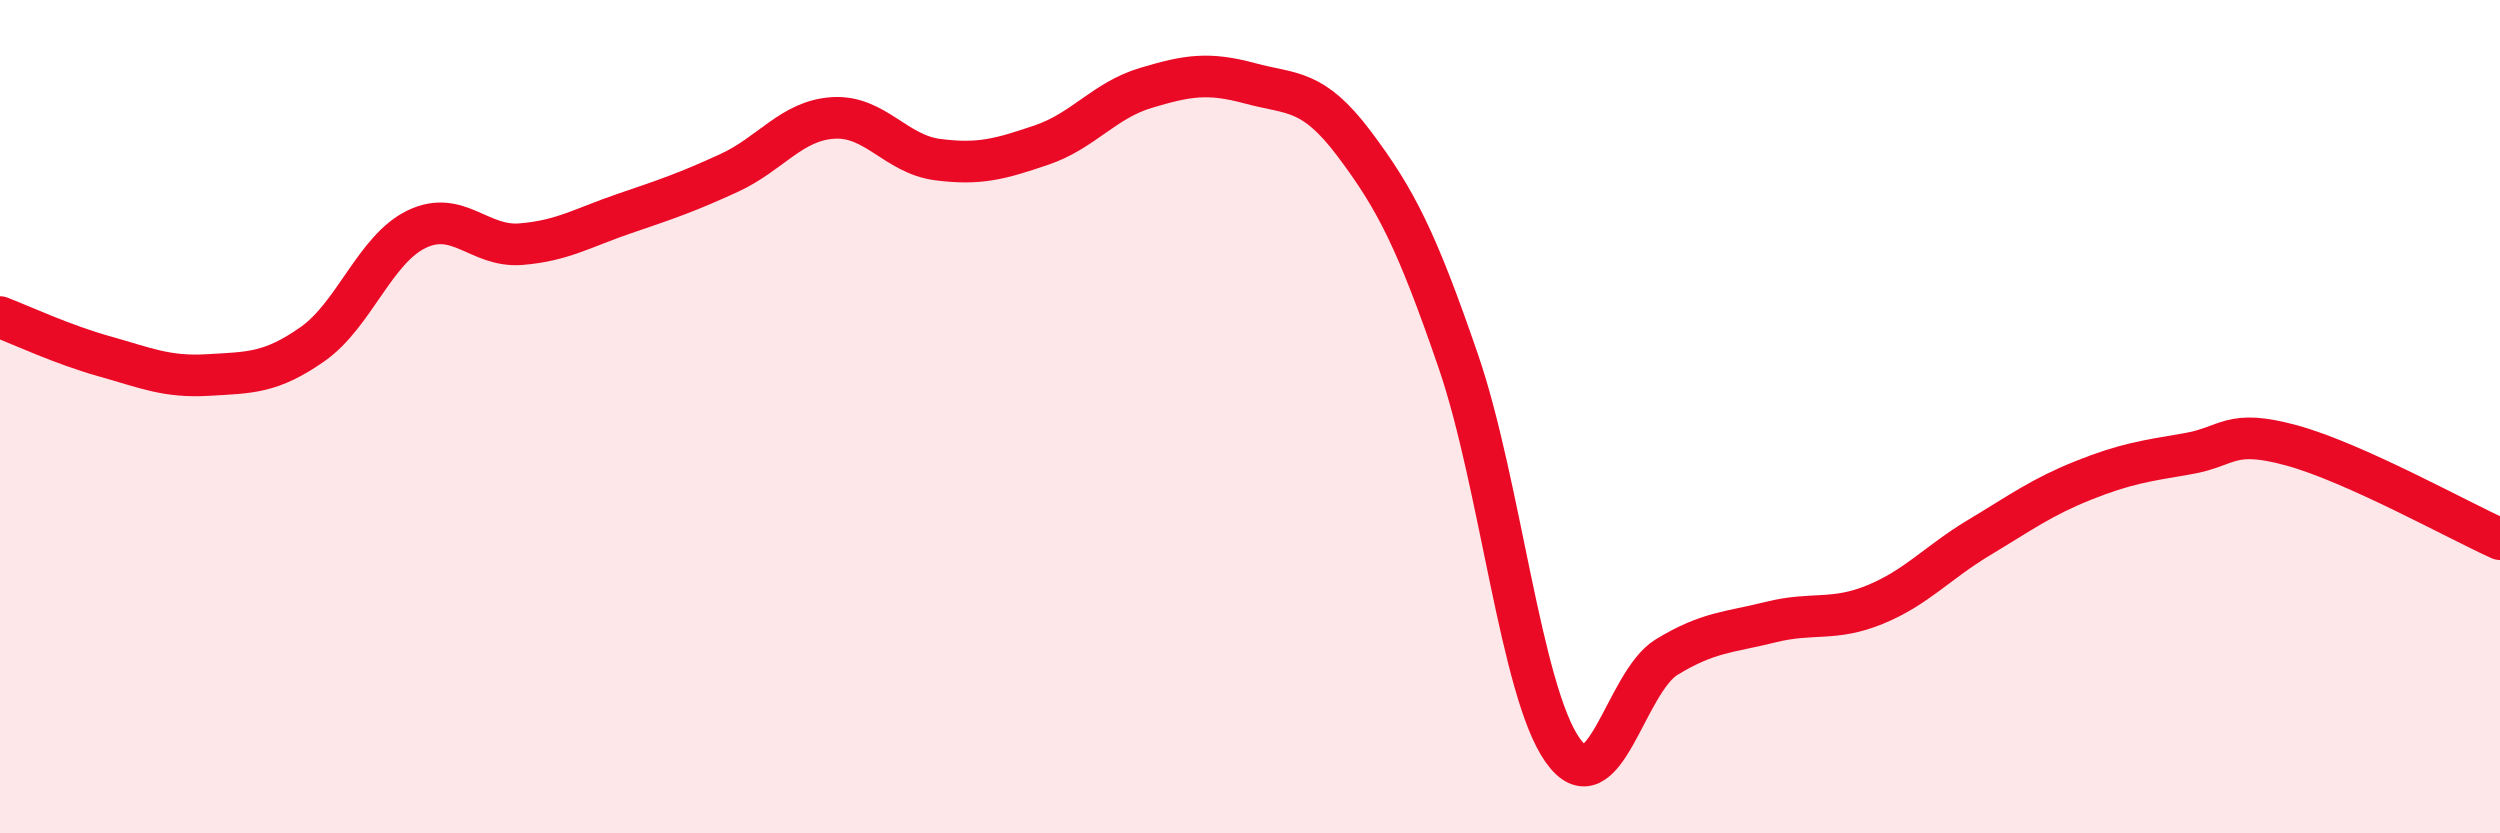 
    <svg width="60" height="20" viewBox="0 0 60 20" xmlns="http://www.w3.org/2000/svg">
      <path
        d="M 0,7.61 C 0.5,7.8 1.5,8.27 2.5,8.55 C 3.5,8.83 4,9.06 5,9 C 6,8.94 6.5,8.96 7.5,8.26 C 8.5,7.56 9,5.98 10,5.5 C 11,5.02 11.5,5.94 12.5,5.86 C 13.5,5.78 14,5.46 15,5.12 C 16,4.78 16.5,4.61 17.5,4.15 C 18.5,3.69 19,2.89 20,2.83 C 21,2.77 21.5,3.7 22.5,3.83 C 23.5,3.96 24,3.82 25,3.48 C 26,3.14 26.5,2.41 27.5,2.11 C 28.5,1.81 29,1.73 30,2 C 31,2.27 31.5,2.12 32.5,3.45 C 33.5,4.78 34,5.76 35,8.67 C 36,11.58 36.5,16.58 37.5,18 C 38.5,19.42 39,16.38 40,15.77 C 41,15.16 41.5,15.18 42.5,14.93 C 43.5,14.68 44,14.92 45,14.51 C 46,14.1 46.5,13.5 47.5,12.9 C 48.5,12.3 49,11.93 50,11.53 C 51,11.13 51.5,11.06 52.5,10.89 C 53.5,10.72 53.5,10.28 55,10.69 C 56.5,11.1 59,12.49 60,12.94L60 20L0 20Z"
        fill="#EB0A25"
        opacity="0.1"
        stroke-linecap="round"
        stroke-linejoin="round"
      />
      <path
        d="M 0,7.61 C 0.5,7.8 1.5,8.27 2.5,8.55 C 3.5,8.83 4,9.06 5,9 C 6,8.94 6.5,8.96 7.5,8.26 C 8.5,7.56 9,5.98 10,5.5 C 11,5.02 11.5,5.94 12.5,5.86 C 13.5,5.78 14,5.46 15,5.12 C 16,4.78 16.5,4.61 17.5,4.15 C 18.5,3.69 19,2.89 20,2.83 C 21,2.77 21.5,3.7 22.5,3.83 C 23.5,3.96 24,3.82 25,3.48 C 26,3.14 26.5,2.41 27.5,2.11 C 28.5,1.81 29,1.73 30,2 C 31,2.27 31.5,2.12 32.5,3.45 C 33.5,4.78 34,5.76 35,8.67 C 36,11.58 36.5,16.58 37.5,18 C 38.5,19.42 39,16.38 40,15.77 C 41,15.16 41.5,15.18 42.5,14.93 C 43.5,14.68 44,14.92 45,14.51 C 46,14.1 46.5,13.5 47.5,12.9 C 48.5,12.3 49,11.93 50,11.53 C 51,11.13 51.5,11.06 52.5,10.89 C 53.5,10.72 53.5,10.28 55,10.69 C 56.5,11.1 59,12.49 60,12.94"
        stroke="#EB0A25"
        stroke-width="1"
        fill="none"
        stroke-linecap="round"
        stroke-linejoin="round"
      />
    </svg>
  